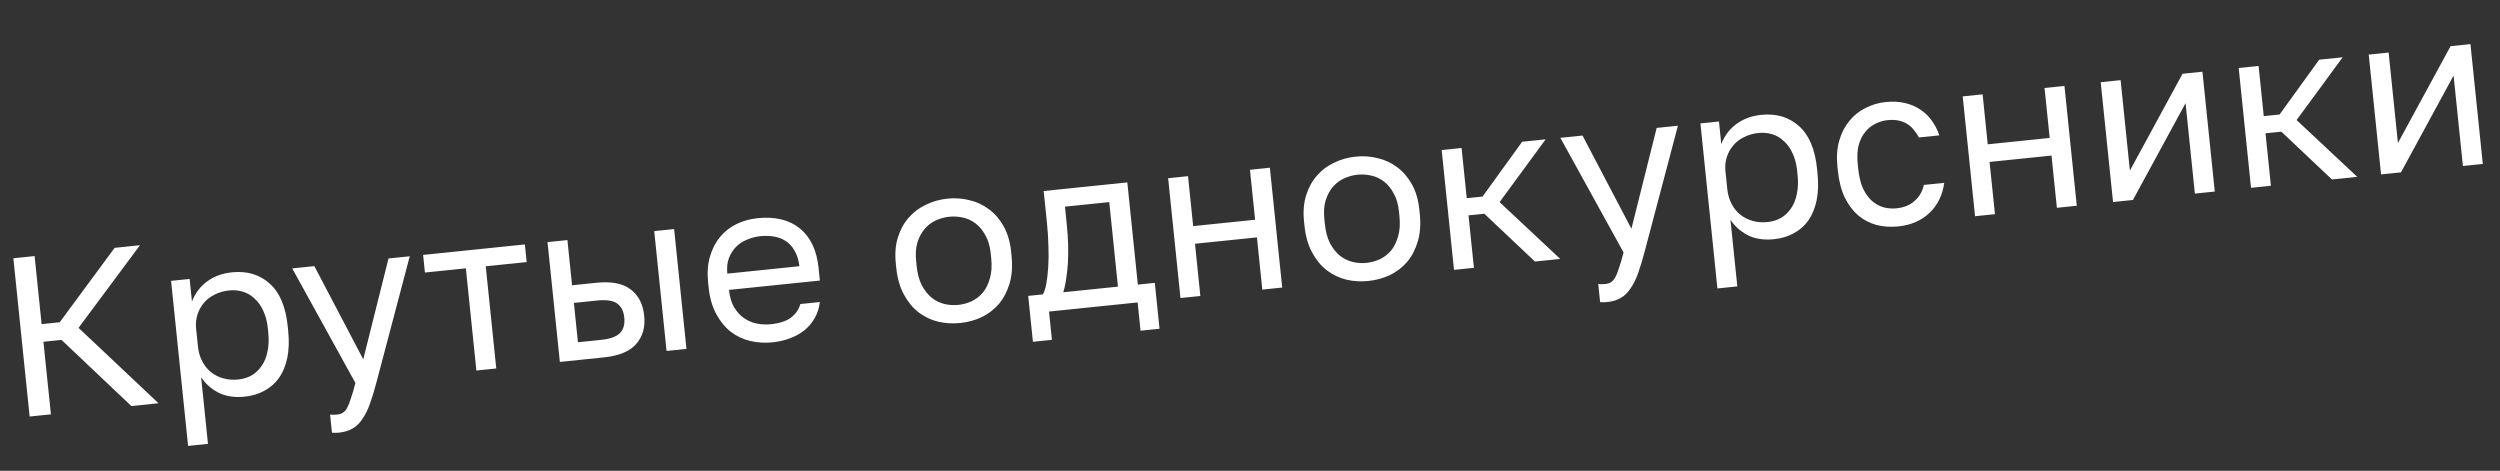 <?xml version="1.0" encoding="UTF-8"?> <svg xmlns="http://www.w3.org/2000/svg" width="154" height="29" viewBox="0 0 154 29" fill="none"><rect x="0" y="0" width="154" height="29" fill="#333333" stroke="none"/> <path d="M0.823 15.909L2.132 15.774L2.563 19.966L3.678 19.851L7.062 15.267L8.622 15.106L4.839 20.196L9.765 24.84L8.093 25.012L3.789 20.938L2.675 21.052L3.136 25.523L1.826 25.657L0.823 15.909ZM10.539 17.301L11.681 17.184L11.825 18.576C12.025 18.058 12.334 17.647 12.753 17.341C13.18 17.025 13.691 16.836 14.285 16.775C15.213 16.679 15.988 16.909 16.608 17.465C17.227 18.011 17.598 18.883 17.722 20.08L17.75 20.359C17.815 20.99 17.798 21.55 17.698 22.039C17.597 22.518 17.429 22.93 17.192 23.273C16.954 23.607 16.653 23.873 16.289 24.07C15.934 24.266 15.528 24.387 15.074 24.434C14.442 24.499 13.899 24.415 13.443 24.18C12.996 23.945 12.645 23.629 12.389 23.233L12.811 27.341L11.586 27.468L10.539 17.301ZM14.683 23.377C14.98 23.346 15.253 23.262 15.502 23.124C15.749 22.976 15.954 22.781 16.117 22.54C16.289 22.297 16.409 22.003 16.477 21.658C16.554 21.312 16.57 20.921 16.525 20.485L16.496 20.206C16.455 19.807 16.363 19.456 16.219 19.151C16.084 18.846 15.908 18.597 15.691 18.403C15.482 18.2 15.242 18.055 14.971 17.971C14.7 17.886 14.415 17.859 14.118 17.89C13.784 17.924 13.483 18.011 13.216 18.151C12.948 18.282 12.727 18.455 12.552 18.67C12.376 18.876 12.246 19.115 12.161 19.386C12.077 19.657 12.05 19.942 12.08 20.239L12.195 21.353C12.229 21.687 12.316 21.988 12.457 22.255C12.597 22.522 12.774 22.743 12.989 22.918C13.204 23.093 13.457 23.221 13.747 23.304C14.037 23.387 14.349 23.411 14.683 23.377ZM20.871 26.652C20.732 26.667 20.591 26.667 20.449 26.654L20.334 25.539C20.476 25.553 20.617 25.552 20.756 25.538C20.896 25.524 21.014 25.488 21.111 25.431C21.209 25.374 21.297 25.276 21.377 25.137C21.456 24.997 21.534 24.801 21.612 24.549C21.699 24.306 21.793 23.986 21.893 23.591L18 16.533L19.364 16.393L22.376 22.134L23.932 15.922L25.241 15.787L23.216 23.455C23.075 23.995 22.935 24.46 22.797 24.85C22.658 25.239 22.499 25.56 22.319 25.814C22.149 26.075 21.948 26.269 21.717 26.396C21.487 26.532 21.205 26.618 20.871 26.652ZM28.697 16.529L26.176 16.789L26.064 15.703L32.331 15.057L32.443 16.144L29.922 16.403L30.57 22.698L29.345 22.824L28.697 16.529ZM33.727 14.914L34.953 14.788L35.239 17.573L36.73 17.419C37.658 17.324 38.361 17.458 38.84 17.822C39.328 18.184 39.609 18.727 39.683 19.452C39.756 20.157 39.59 20.737 39.187 21.192C38.792 21.645 38.131 21.92 37.203 22.015L34.487 22.295L33.727 14.914ZM37.021 20.936C37.597 20.877 37.99 20.733 38.201 20.505C38.412 20.277 38.497 19.963 38.456 19.564C38.415 19.165 38.268 18.875 38.015 18.695C37.762 18.514 37.347 18.454 36.772 18.513L35.351 18.659L35.601 21.082L37.021 20.936ZM40.3 14.237L41.526 14.111L42.286 21.492L41.06 21.618L40.3 14.237ZM47.588 21.087C47.115 21.135 46.657 21.108 46.215 21.003C45.772 20.898 45.373 20.71 45.016 20.437C44.659 20.154 44.358 19.787 44.115 19.333C43.871 18.88 43.716 18.333 43.65 17.692L43.621 17.414C43.558 16.801 43.597 16.262 43.736 15.797C43.875 15.323 44.083 14.922 44.358 14.593C44.642 14.254 44.981 13.99 45.374 13.799C45.777 13.607 46.206 13.488 46.661 13.441C47.747 13.33 48.618 13.54 49.273 14.073C49.928 14.606 50.312 15.416 50.424 16.502L50.504 17.282L44.906 17.858C44.951 18.295 45.058 18.654 45.228 18.937C45.398 19.22 45.604 19.443 45.846 19.605C46.087 19.768 46.347 19.877 46.625 19.933C46.912 19.988 47.195 20.001 47.474 19.973C48.031 19.915 48.448 19.778 48.726 19.562C49.014 19.345 49.205 19.067 49.302 18.729L50.5 18.605C50.462 18.966 50.359 19.291 50.192 19.58C50.034 19.868 49.825 20.12 49.566 20.334C49.315 20.538 49.017 20.705 48.674 20.834C48.34 20.962 47.978 21.047 47.588 21.087ZM46.845 14.548C46.557 14.578 46.283 14.649 46.022 14.76C45.761 14.862 45.532 15.012 45.337 15.21C45.15 15.399 45.005 15.629 44.901 15.903C44.798 16.176 44.765 16.494 44.803 16.856L49.245 16.398C49.197 16.019 49.099 15.705 48.951 15.457C48.812 15.2 48.637 15.002 48.426 14.864C48.213 14.717 47.969 14.62 47.692 14.574C47.424 14.526 47.142 14.518 46.845 14.548ZM59.148 19.896C58.675 19.945 58.217 19.917 57.775 19.813C57.331 19.699 56.931 19.505 56.575 19.233C56.217 18.95 55.917 18.582 55.673 18.129C55.429 17.676 55.275 17.133 55.21 16.502L55.181 16.223C55.12 15.629 55.164 15.095 55.312 14.62C55.46 14.145 55.681 13.742 55.975 13.411C56.269 13.072 56.621 12.805 57.033 12.613C57.444 12.411 57.886 12.286 58.36 12.237C58.833 12.188 59.292 12.221 59.735 12.335C60.177 12.439 60.577 12.628 60.933 12.901C61.289 13.165 61.588 13.514 61.829 13.949C62.071 14.383 62.223 14.898 62.284 15.492L62.312 15.771C62.377 16.402 62.337 16.965 62.191 17.458C62.044 17.952 61.825 18.373 61.533 18.722C61.239 19.062 60.887 19.333 60.476 19.535C60.065 19.727 59.622 19.848 59.148 19.896ZM59.034 18.782C59.312 18.754 59.586 18.678 59.855 18.557C60.123 18.426 60.353 18.248 60.546 18.021C60.737 17.786 60.881 17.494 60.976 17.147C61.081 16.798 61.109 16.383 61.059 15.9L61.031 15.621C60.985 15.176 60.876 14.802 60.704 14.501C60.541 14.198 60.343 13.956 60.108 13.774C59.874 13.592 59.612 13.468 59.324 13.404C59.036 13.34 58.753 13.322 58.474 13.351C58.196 13.38 57.922 13.455 57.653 13.576C57.384 13.698 57.154 13.872 56.961 14.098C56.769 14.324 56.619 14.602 56.512 14.932C56.415 15.261 56.389 15.649 56.435 16.094L56.463 16.373C56.513 16.856 56.62 17.258 56.785 17.578C56.958 17.898 57.163 18.154 57.398 18.346C57.633 18.528 57.895 18.656 58.184 18.729C58.472 18.793 58.755 18.811 59.034 18.782ZM63.337 18.227L64.243 18.133C64.33 17.984 64.401 17.761 64.455 17.464C64.509 17.168 64.548 16.821 64.573 16.425C64.598 16.028 64.601 15.601 64.582 15.143C64.571 14.675 64.541 14.2 64.491 13.717L64.291 11.767L69.443 11.236L70.091 17.531L71.136 17.424L71.427 20.251L70.257 20.371L70.078 18.63L64.619 19.192L64.798 20.933L63.628 21.054L63.337 18.227ZM68.866 17.657L68.33 12.449L65.6 12.73L65.718 13.872C65.758 14.262 65.784 14.653 65.796 15.046C65.808 15.43 65.804 15.801 65.784 16.159C65.764 16.508 65.728 16.845 65.677 17.169C65.635 17.483 65.574 17.762 65.496 18.004L68.866 17.657ZM71.957 10.978L73.182 10.852L73.499 13.929L77.315 13.536L76.998 10.459L78.224 10.332L78.984 17.713L77.758 17.84L77.427 14.623L73.611 15.015L73.942 18.233L72.717 18.359L71.957 10.978ZM84.295 17.307C83.821 17.356 83.363 17.328 82.921 17.224C82.478 17.11 82.078 16.916 81.721 16.643C81.364 16.361 81.063 15.993 80.82 15.54C80.576 15.087 80.421 14.544 80.356 13.913L80.328 13.634C80.267 13.04 80.31 12.506 80.458 12.031C80.606 11.556 80.828 11.153 81.122 10.822C81.415 10.482 81.768 10.216 82.18 10.024C82.591 9.822 83.033 9.697 83.506 9.648C83.98 9.599 84.438 9.632 84.881 9.746C85.324 9.85 85.723 10.039 86.08 10.312C86.435 10.575 86.734 10.925 86.976 11.36C87.218 11.794 87.369 12.309 87.43 12.903L87.459 13.182C87.524 13.813 87.483 14.375 87.337 14.869C87.191 15.363 86.972 15.784 86.679 16.133C86.386 16.473 86.034 16.744 85.623 16.945C85.211 17.138 84.768 17.259 84.295 17.307ZM84.18 16.193C84.459 16.165 84.732 16.09 85.001 15.968C85.269 15.837 85.5 15.659 85.692 15.432C85.884 15.197 86.027 14.905 86.123 14.558C86.228 14.209 86.255 13.793 86.206 13.311L86.177 13.032C86.131 12.586 86.022 12.213 85.85 11.912C85.688 11.609 85.489 11.367 85.255 11.185C85.02 11.003 84.759 10.879 84.471 10.815C84.183 10.751 83.899 10.733 83.621 10.762C83.342 10.791 83.069 10.866 82.8 10.987C82.531 11.109 82.3 11.283 82.107 11.509C81.915 11.735 81.765 12.013 81.659 12.343C81.561 12.672 81.535 13.06 81.581 13.505L81.61 13.784C81.659 14.267 81.767 14.668 81.931 14.989C82.105 15.309 82.309 15.565 82.545 15.757C82.779 15.939 83.041 16.067 83.33 16.14C83.618 16.204 83.902 16.222 84.18 16.193ZM88.807 9.243L90.033 9.117L90.351 12.208L91.326 12.108L93.765 8.732L95.213 8.583L92.374 12.45L96.112 15.95L94.553 16.11L91.435 13.166L90.46 13.267L90.793 16.498L89.567 16.624L88.807 9.243ZM98.989 18.609C98.85 18.624 98.709 18.624 98.567 18.61L98.453 17.496C98.595 17.51 98.735 17.509 98.875 17.495C99.014 17.481 99.132 17.445 99.23 17.388C99.327 17.331 99.415 17.233 99.495 17.093C99.574 16.954 99.653 16.758 99.73 16.506C99.817 16.263 99.911 15.944 100.011 15.549L96.118 8.49L97.483 8.35L100.495 14.091L102.051 7.879L103.36 7.745L101.334 15.412C101.193 15.952 101.053 16.417 100.915 16.807C100.777 17.196 100.617 17.517 100.437 17.771C100.267 18.032 100.066 18.226 99.836 18.353C99.606 18.489 99.324 18.575 98.989 18.609ZM104.746 7.602L105.888 7.484L106.032 8.877C106.232 8.359 106.541 7.947 106.96 7.641C107.387 7.325 107.898 7.137 108.492 7.075C109.42 6.98 110.195 7.21 110.815 7.765C111.434 8.311 111.805 9.183 111.929 10.381L111.957 10.659C112.022 11.291 112.005 11.851 111.905 12.339C111.804 12.819 111.636 13.23 111.399 13.574C111.161 13.908 110.86 14.174 110.496 14.37C110.141 14.567 109.736 14.688 109.281 14.735C108.649 14.8 108.106 14.715 107.65 14.48C107.204 14.245 106.852 13.929 106.596 13.534L107.019 17.642L105.793 17.768L104.746 7.602ZM108.89 13.677C109.187 13.647 109.46 13.562 109.709 13.424C109.956 13.277 110.161 13.082 110.324 12.84C110.496 12.597 110.616 12.303 110.684 11.959C110.761 11.613 110.777 11.222 110.732 10.786L110.703 10.507C110.662 10.108 110.57 9.756 110.426 9.452C110.291 9.147 110.115 8.897 109.898 8.704C109.69 8.5 109.45 8.356 109.178 8.271C108.907 8.187 108.622 8.16 108.325 8.19C107.991 8.225 107.69 8.312 107.423 8.452C107.155 8.583 106.934 8.756 106.759 8.971C106.583 9.177 106.453 9.415 106.368 9.687C106.284 9.958 106.257 10.242 106.287 10.539L106.402 11.653C106.436 11.988 106.524 12.288 106.664 12.555C106.804 12.822 106.981 13.043 107.196 13.218C107.411 13.393 107.664 13.522 107.954 13.605C108.244 13.688 108.556 13.712 108.89 13.677ZM116.943 13.946C116.47 13.995 116.021 13.966 115.598 13.859C115.173 13.743 114.796 13.548 114.467 13.272C114.138 12.987 113.86 12.617 113.635 12.161C113.419 11.705 113.279 11.161 113.214 10.53L113.185 10.251C113.124 9.657 113.163 9.123 113.302 8.649C113.441 8.175 113.648 7.774 113.924 7.445C114.199 7.107 114.528 6.843 114.912 6.654C115.304 6.454 115.718 6.331 116.155 6.286C116.591 6.241 116.987 6.262 117.343 6.347C117.709 6.431 118.027 6.567 118.3 6.755C118.582 6.942 118.817 7.171 119.004 7.443C119.201 7.713 119.354 8.012 119.462 8.338L118.209 8.467C118.117 8.299 118.012 8.145 117.894 8.007C117.785 7.859 117.651 7.737 117.491 7.641C117.34 7.544 117.164 7.473 116.962 7.428C116.76 7.383 116.53 7.374 116.27 7.401C116 7.428 115.746 7.506 115.505 7.634C115.264 7.753 115.057 7.924 114.883 8.148C114.708 8.364 114.576 8.635 114.488 8.963C114.409 9.29 114.393 9.677 114.439 10.122L114.467 10.401C114.516 10.874 114.614 11.277 114.761 11.609C114.916 11.931 115.102 12.189 115.319 12.382C115.535 12.566 115.773 12.697 116.035 12.773C116.295 12.84 116.56 12.86 116.829 12.832C117.284 12.785 117.653 12.634 117.936 12.38C118.229 12.125 118.42 11.795 118.51 11.392L119.764 11.263C119.663 12.015 119.36 12.632 118.856 13.116C118.352 13.59 117.714 13.867 116.943 13.946ZM120.903 5.938L122.129 5.812L122.445 8.89L126.261 8.497L125.944 5.419L127.17 5.293L127.93 12.674L126.704 12.8L126.373 9.583L122.557 9.976L122.889 13.193L121.663 13.319L120.903 5.938ZM129.403 5.063L130.629 4.937L131.202 10.508L134.444 4.544L135.67 4.418L136.43 11.799L135.204 11.925L134.631 6.354L131.389 12.318L130.163 12.444L129.403 5.063ZM137.903 4.188L139.129 4.062L139.447 7.153L140.422 7.053L142.861 3.678L144.309 3.528L141.47 7.395L145.208 10.895L143.649 11.056L140.531 8.111L139.556 8.212L139.888 11.443L138.663 11.569L137.903 4.188ZM145.913 3.363L147.139 3.237L147.712 8.808L150.955 2.844L152.18 2.718L152.94 10.099L151.715 10.225L151.141 4.655L147.899 10.618L146.673 10.744L145.913 3.363Z" fill="white"></path> </svg> 